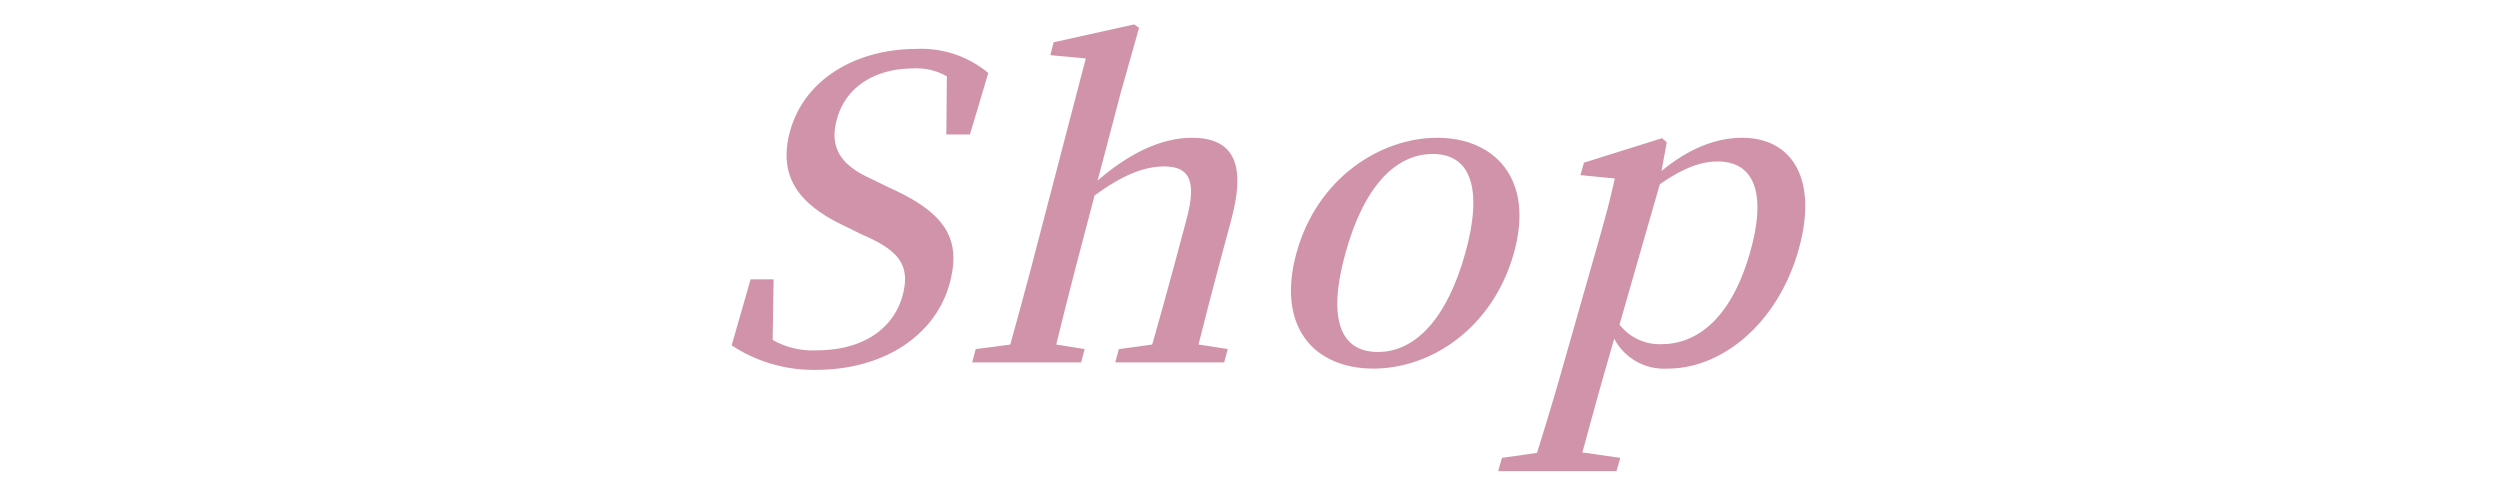 <svg xmlns="http://www.w3.org/2000/svg" xmlns:xlink="http://www.w3.org/1999/xlink" width="307" height="60" viewBox="0 0 307 60"><defs><clipPath id="clip-path"><rect id="&#x9577;&#x65B9;&#x5F62;_10" data-name="&#x9577;&#x65B9;&#x5F62; 10" width="307" height="60" transform="translate(2843 4529)" fill="#fff"></rect></clipPath><clipPath id="clip-path-2"><rect id="&#x9577;&#x65B9;&#x5F62;_7" data-name="&#x9577;&#x65B9;&#x5F62; 7" width="135.686" height="54.856" transform="translate(0 0)" fill="none"></rect></clipPath></defs><g id="&#x30DE;&#x30B9;&#x30AF;&#x30B0;&#x30EB;&#x30FC;&#x30D7;_2" data-name="&#x30DE;&#x30B9;&#x30AF;&#x30B0;&#x30EB;&#x30FC;&#x30D7; 2" transform="translate(-2843 -4529)" clip-path="url(#clip-path)"><g id="&#x30B0;&#x30EB;&#x30FC;&#x30D7;_5" data-name="&#x30B0;&#x30EB;&#x30FC;&#x30D7; 5" transform="translate(2929 4532)"><g id="&#x30B0;&#x30EB;&#x30FC;&#x30D7;_4" data-name="&#x30B0;&#x30EB;&#x30FC;&#x30D7; 4" clip-path="url(#clip-path-2)"><path id="&#x30D1;&#x30B9;_6" data-name="&#x30D1;&#x30B9; 6" d="M23.176,20.036c6.852,3.059,8.872,6.22,7.492,11.573-1.695,6.576-8.162,10.808-16.457,10.808A18.212,18.212,0,0,1,3.848,39.409L6.177,31.3H9l-.118,7.443a9.936,9.936,0,0,0,5.47,1.275c5.33,0,9.39-2.447,10.525-6.883.913-3.568-.521-5.4-4.933-7.29l-1.969-.969c-5.492-2.549-8.442-5.812-7.032-11.47,1.653-6.628,8.147-10.4,15.623-10.4A12.79,12.79,0,0,1,35.36,5.965L33.11,13.51h-2.9l.065-7.137a7.482,7.482,0,0,0-4.11-.969c-4.616,0-8.383,2.193-9.446,6.424-.9,3.569.813,5.608,4.39,7.188Z" fill="#d193aa"></path><path id="&#x30D1;&#x30B9;_7" data-name="&#x30D1;&#x30B9; 7" d="M64.769,39.867,64.328,41.5H50.959l.434-1.631,4.1-.561c.814-2.855,1.928-6.831,2.677-9.635l1.553-5.812c1.294-4.843.218-6.424-2.777-6.424-2.325,0-5.008.969-8.532,3.569l-2.279,8.667c-.711,2.7-1.732,6.78-2.432,9.635l3.491.561L46.759,41.5H33.391l.423-1.631,4.247-.561c.81-2.906,1.926-6.984,2.618-9.635L47.334,4.18l-4.356-.408.41-1.58L53.259,0l.62.408-2.26,8L48.79,19.169c3.882-3.365,7.845-5.251,11.568-5.251,4.862,0,6.783,2.855,4.848,10.043l-1.536,5.71c-.755,2.8-1.774,6.78-2.491,9.635Z" fill="#d193aa"></path><path id="&#x30D1;&#x30B9;_8" data-name="&#x30D1;&#x30B9; 8" d="M73.2,28.091C75.7,18.914,83.47,13.918,90.5,13.918c6.93,0,12,4.945,9.4,14.173S89.72,42.264,82.653,42.264c-7.169,0-11.953-5-9.455-14.173m20.725.051c2.252-8.055.629-12.235-3.97-12.235-4.7,0-8.537,4.18-10.747,12.235-2.2,8-.651,12.082,4.012,12.082,4.561,0,8.468-4.078,10.7-12.082" fill="#d193aa"></path><path id="&#x30D1;&#x30B9;_9" data-name="&#x30D1;&#x30B9; 9" d="M118.031,18c3.456-2.855,6.807-4.079,9.911-4.079,6.205,0,9.435,5.2,6.845,14.02S125.458,42.263,118.8,42.263a6.922,6.922,0,0,1-6.576-3.671l-1.171,4.079c-.863,3.008-1.806,6.474-2.736,9.89l4.657.663-.471,1.631H97.974l.463-1.631,4.305-.612c1.062-3.365,2.086-6.78,2.973-9.89l4.636-16.263c.916-3.212,1.431-5.2,1.945-7.545l-4.221-.408.434-1.53,9.592-3.008.578.51Zm-5.155,18.863a6.246,6.246,0,0,0,5.156,2.4c4.306,0,8.479-3.059,10.814-11.063,2.245-7.7.423-11.369-3.917-11.369-1.653,0-3.748.459-7.107,2.8Z" fill="#d193aa"></path></g></g></g></svg>